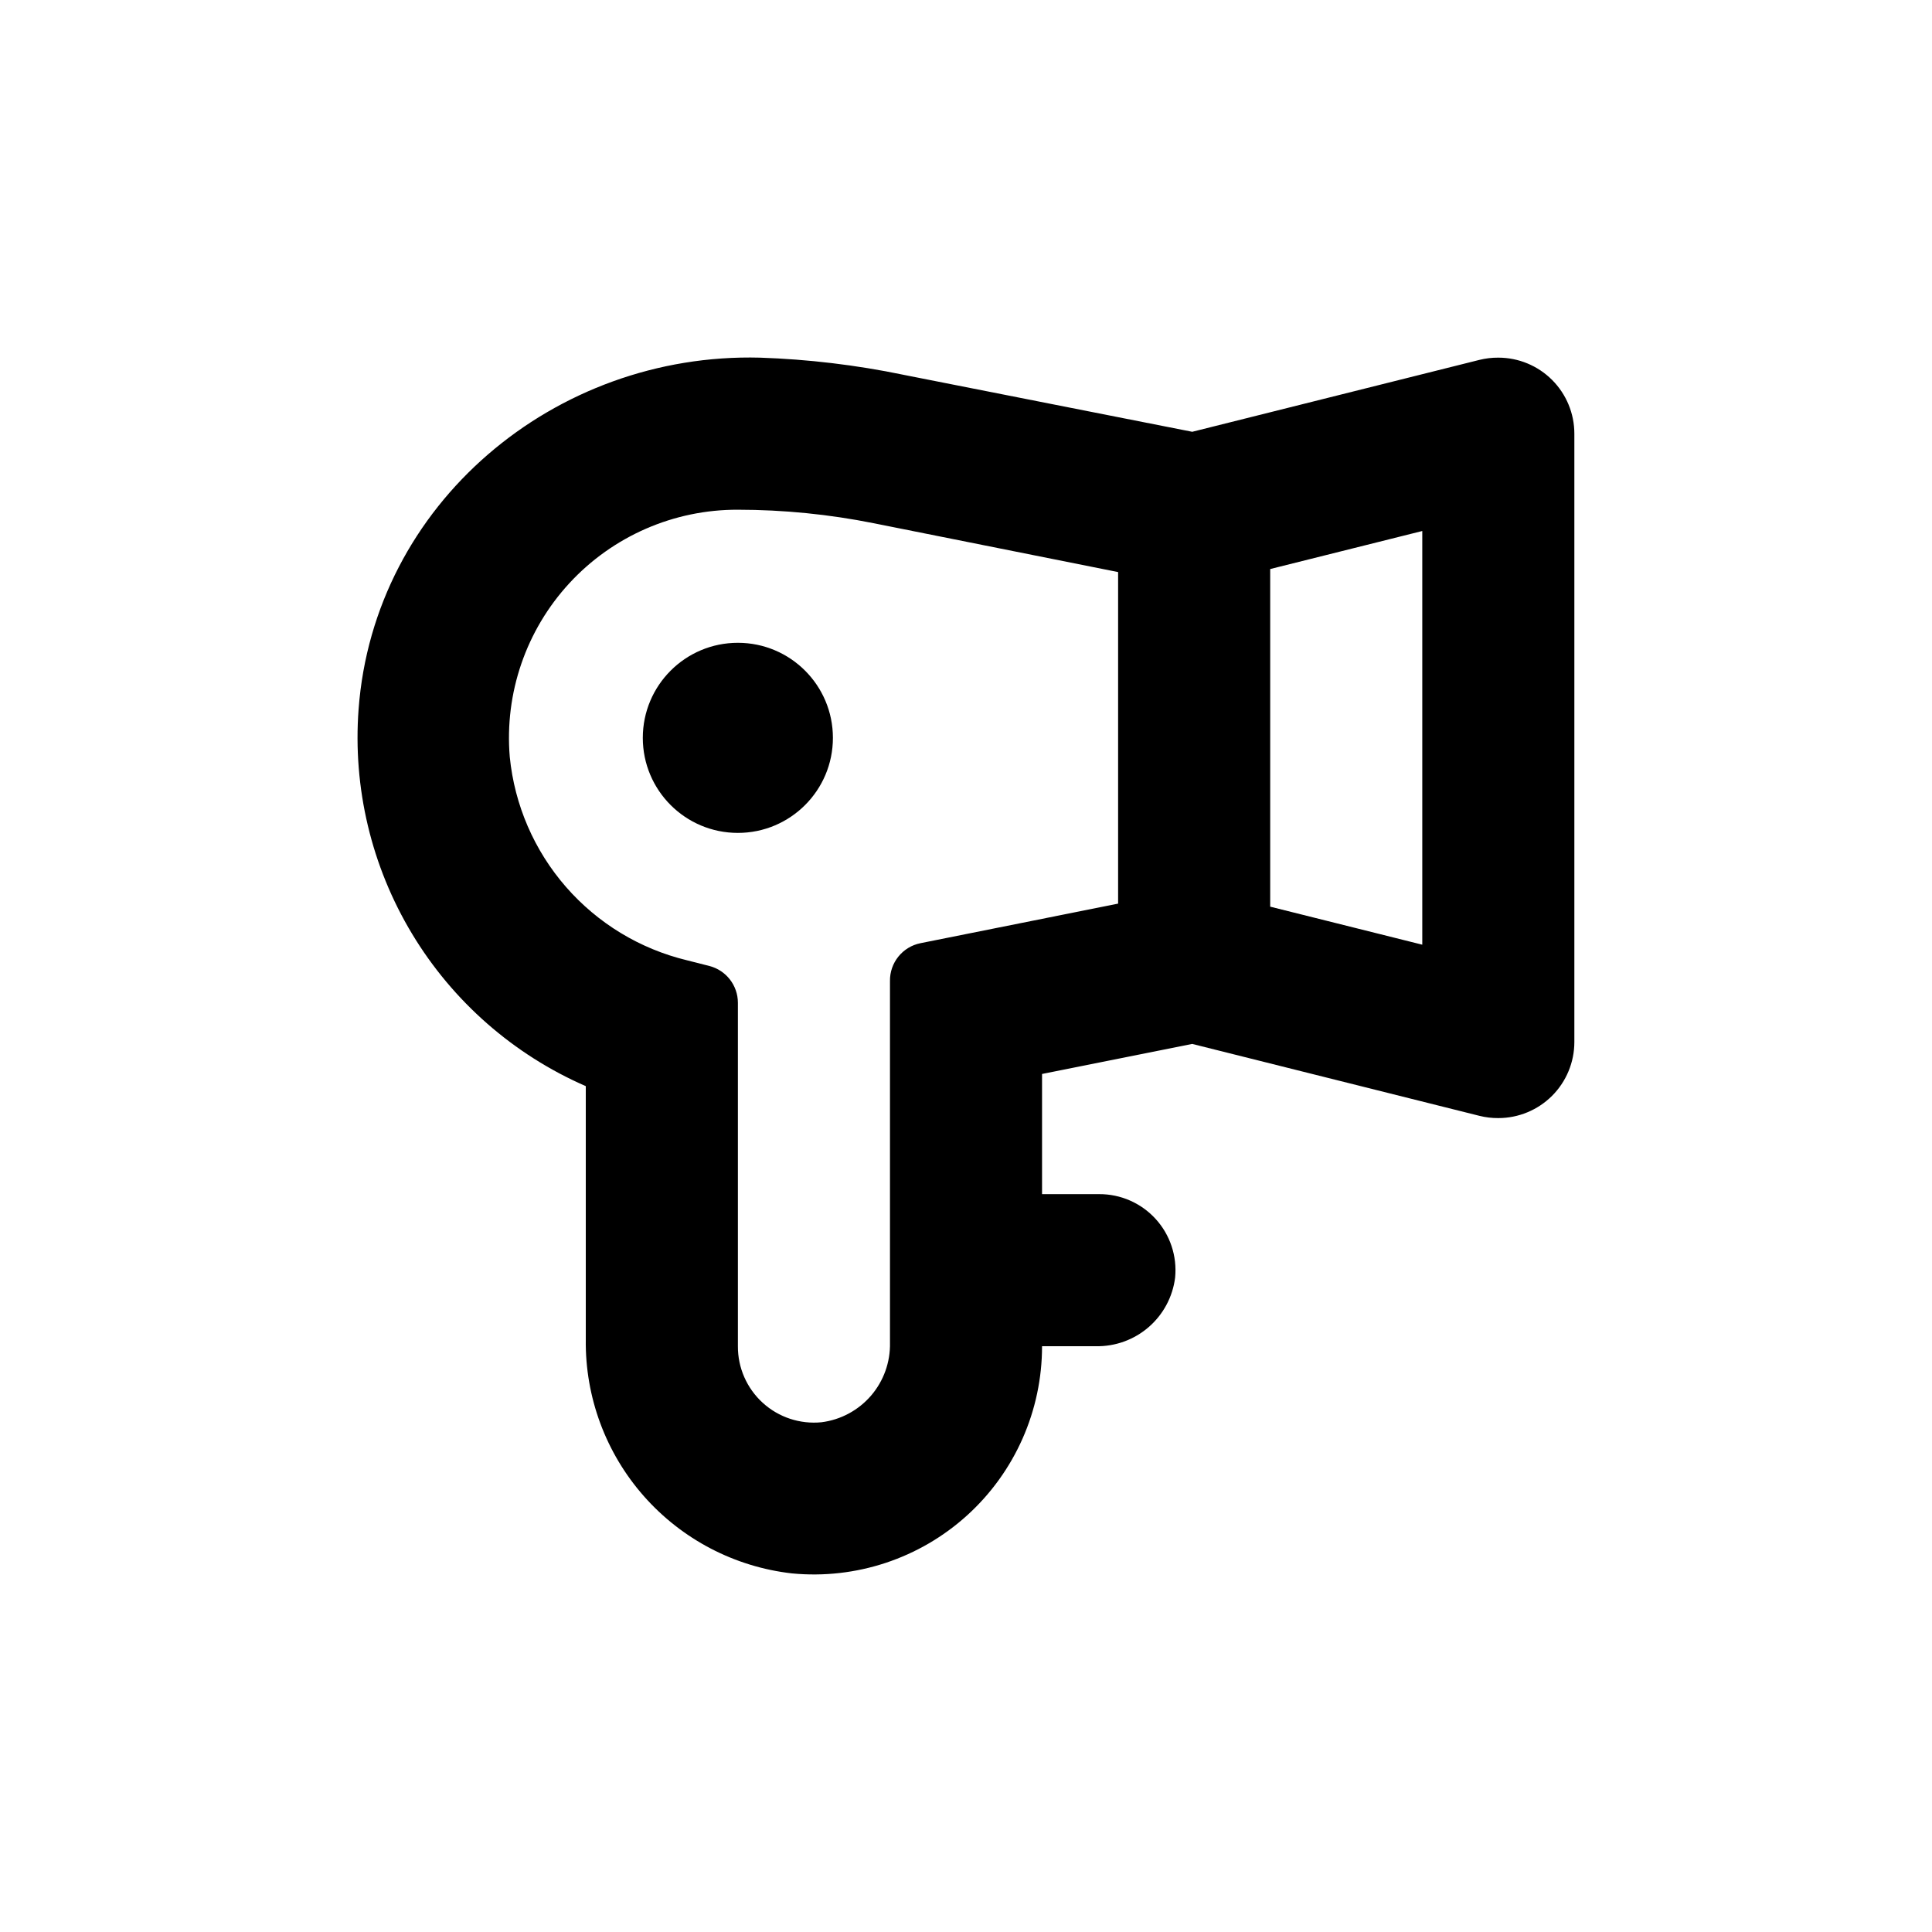 <?xml version="1.0" encoding="UTF-8"?>
<!-- Uploaded to: ICON Repo, www.svgrepo.com, Generator: ICON Repo Mixer Tools -->
<svg fill="#000000" width="800px" height="800px" version="1.1" viewBox="144 144 512 512" xmlns="http://www.w3.org/2000/svg">
 <g>
  <path d="m364.73 339.54c0 13.91-11.277 25.188-25.188 25.188-13.914 0-25.191-11.277-25.191-25.188 0-13.914 11.277-25.191 25.191-25.191 13.91 0 25.188 11.277 25.188 25.191"/>
  <path d="m541.07 238.78c-1.699-0.012-3.391 0.191-5.039 0.602l-76.074 19.047-76.578-15.113-0.004-0.004c-12.508-2.59-25.219-4.106-37.984-4.531-54.461-1.41-102.32 38.793-106.36 93.156v-0.004c-1.562 20.84 3.391 41.652 14.176 59.551 10.789 17.898 26.871 32 46.031 40.355v67.156c-0.188 15.258 5.293 30.043 15.383 41.492 10.09 11.445 24.066 18.746 39.227 20.477 16.977 1.648 33.863-3.949 46.488-15.414 12.629-11.469 19.824-27.734 19.816-44.789h14.258c5.129 0.102 10.117-1.703 13.996-5.062 3.879-3.356 6.379-8.035 7.012-13.125 0.555-5.676-1.32-11.324-5.16-15.539-3.84-4.215-9.289-6.606-14.992-6.578h-15.113v-31.844l39.801-7.961 76.074 19.047c1.648 0.414 3.34 0.617 5.039 0.605 5.344 0 10.469-2.125 14.25-5.902 3.777-3.781 5.902-8.906 5.902-14.25v-161.22c0-5.348-2.125-10.473-5.902-14.25-3.781-3.781-8.906-5.902-14.25-5.902zm-100.76 144.69-52.348 10.48c-4.785 0.949-8.203 5.195-8.109 10.074v95.828c0.113 5.129-1.676 10.121-5.023 14.012-3.352 3.891-8.023 6.398-13.113 7.047-5.688 0.57-11.348-1.297-15.574-5.141-4.227-3.844-6.625-9.301-6.594-15.012v-91.039c-0.016-4.582-3.121-8.578-7.559-9.723l-5.945-1.512c-12.453-3.004-23.664-9.805-32.078-19.465-8.414-9.66-13.613-21.695-14.875-34.445-1.414-16.887 4.328-33.59 15.82-46.043 11.496-12.453 27.688-19.512 44.637-19.449 12.078 0.008 24.125 1.203 35.969 3.574l64.793 12.949zm80.609 10.883-40.305-10.078v-89.473l40.305-10.078z"/>
 </g>
</svg>